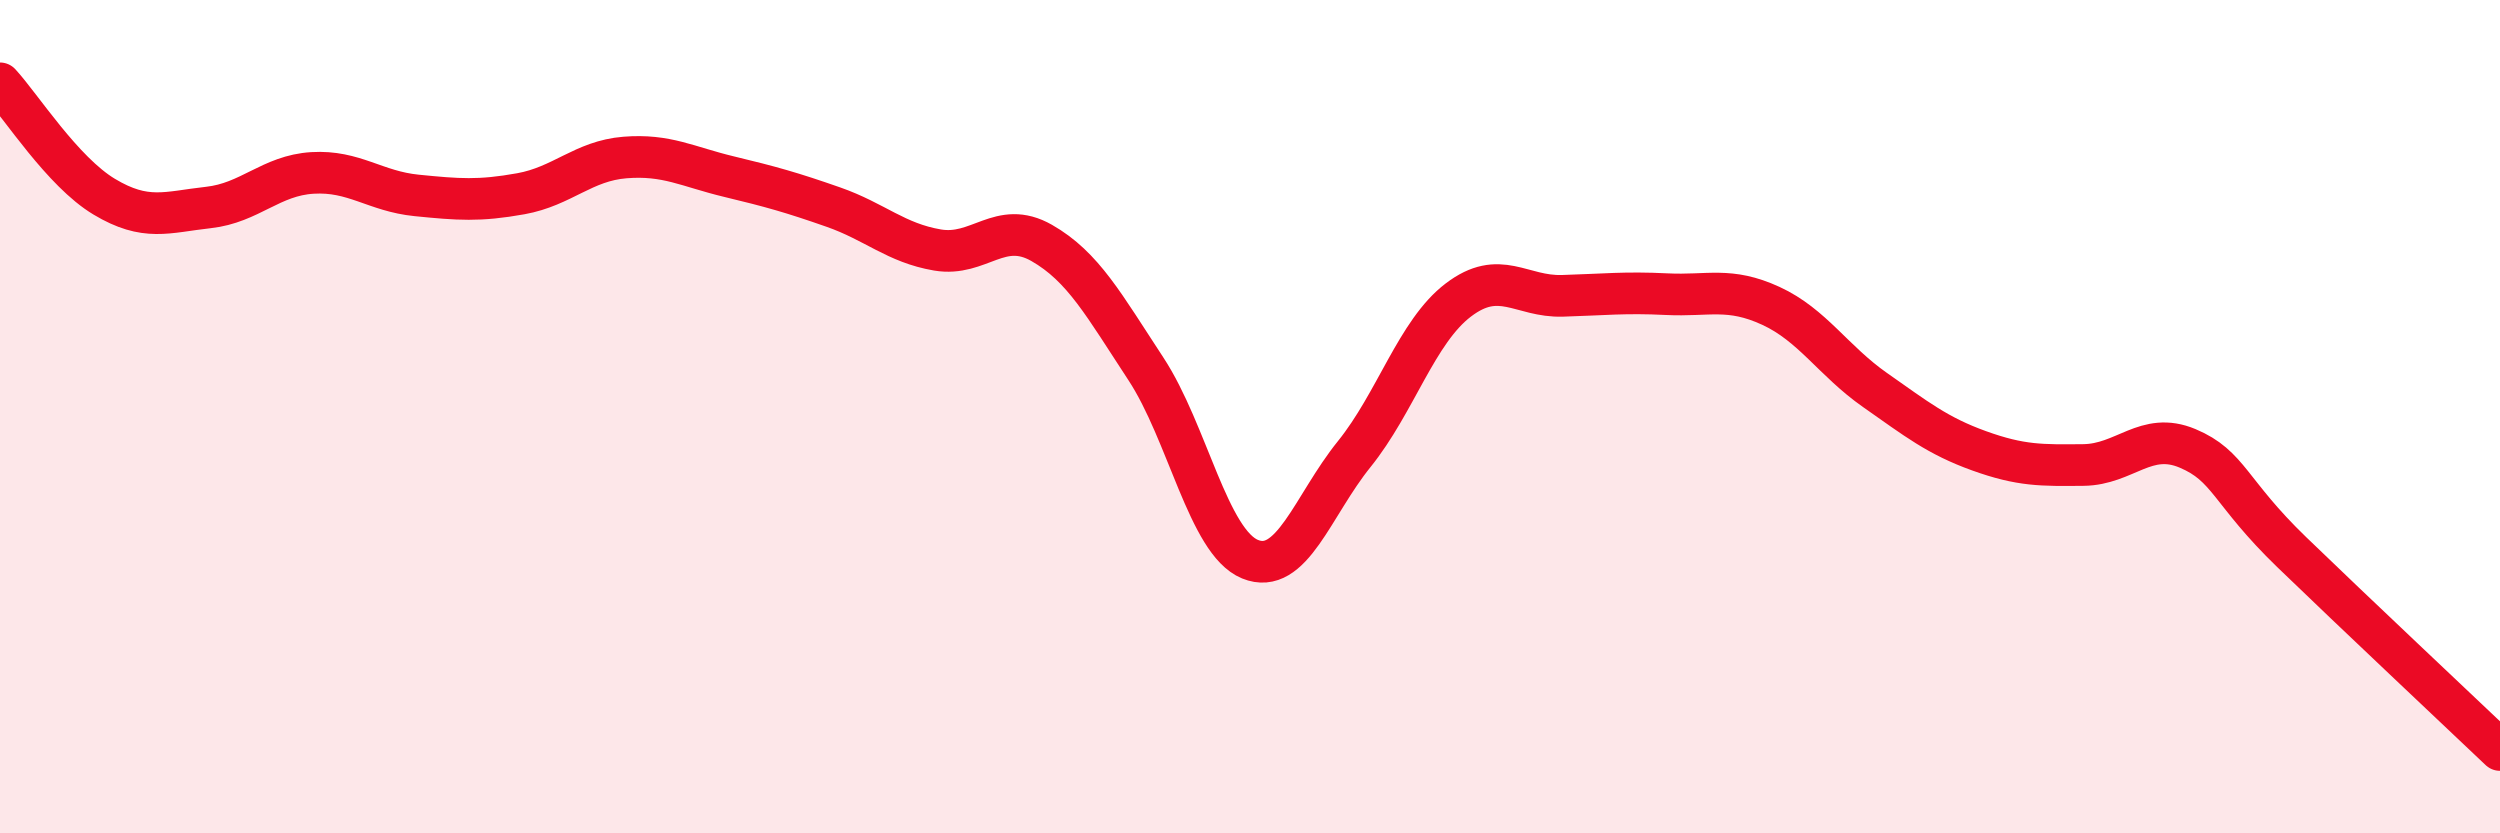 
    <svg width="60" height="20" viewBox="0 0 60 20" xmlns="http://www.w3.org/2000/svg">
      <path
        d="M 0,2 C 0.5,2.54 1.5,4.12 2.5,4.72 C 3.5,5.32 4,5.09 5,4.98 C 6,4.87 6.5,4.21 7.5,4.15 C 8.5,4.09 9,4.59 10,4.69 C 11,4.79 11.5,4.83 12.5,4.65 C 13.5,4.47 14,3.86 15,3.78 C 16,3.7 16.5,4 17.5,4.24 C 18.5,4.48 19,4.62 20,4.97 C 21,5.32 21.5,5.83 22.5,6 C 23.5,6.17 24,5.26 25,5.83 C 26,6.4 26.5,7.33 27.5,8.85 C 28.5,10.37 29,13.01 30,13.42 C 31,13.83 31.5,12.14 32.5,10.9 C 33.5,9.66 34,7.96 35,7.2 C 36,6.44 36.5,7.13 37.5,7.1 C 38.5,7.07 39,7.01 40,7.06 C 41,7.11 41.5,6.88 42.5,7.34 C 43.5,7.8 44,8.66 45,9.36 C 46,10.06 46.5,10.46 47.5,10.82 C 48.5,11.18 49,11.17 50,11.16 C 51,11.15 51.5,10.34 52.5,10.76 C 53.5,11.18 53.5,11.8 55,13.25 C 56.5,14.7 59,17.05 60,18L60 20L0 20Z"
        fill="#EB0A25"
        opacity="0.1"
        stroke-linecap="round"
        stroke-linejoin="round"
      />
      <path
        d="M 0,2 C 0.5,2.54 1.5,4.12 2.5,4.72 C 3.5,5.32 4,5.09 5,4.98 C 6,4.87 6.5,4.21 7.5,4.15 C 8.5,4.09 9,4.59 10,4.69 C 11,4.79 11.5,4.83 12.5,4.65 C 13.5,4.47 14,3.86 15,3.78 C 16,3.7 16.5,4 17.5,4.24 C 18.5,4.48 19,4.62 20,4.97 C 21,5.32 21.5,5.83 22.5,6 C 23.5,6.17 24,5.26 25,5.83 C 26,6.4 26.5,7.33 27.5,8.85 C 28.5,10.37 29,13.01 30,13.42 C 31,13.83 31.5,12.14 32.5,10.9 C 33.5,9.66 34,7.96 35,7.2 C 36,6.44 36.5,7.13 37.5,7.1 C 38.5,7.07 39,7.01 40,7.06 C 41,7.11 41.5,6.88 42.5,7.34 C 43.5,7.8 44,8.66 45,9.36 C 46,10.06 46.5,10.46 47.5,10.82 C 48.5,11.18 49,11.17 50,11.16 C 51,11.15 51.5,10.34 52.5,10.76 C 53.5,11.18 53.5,11.8 55,13.25 C 56.5,14.7 59,17.05 60,18"
        stroke="#EB0A25"
        stroke-width="1"
        fill="none"
        stroke-linecap="round"
        stroke-linejoin="round"
      />
    </svg>
  